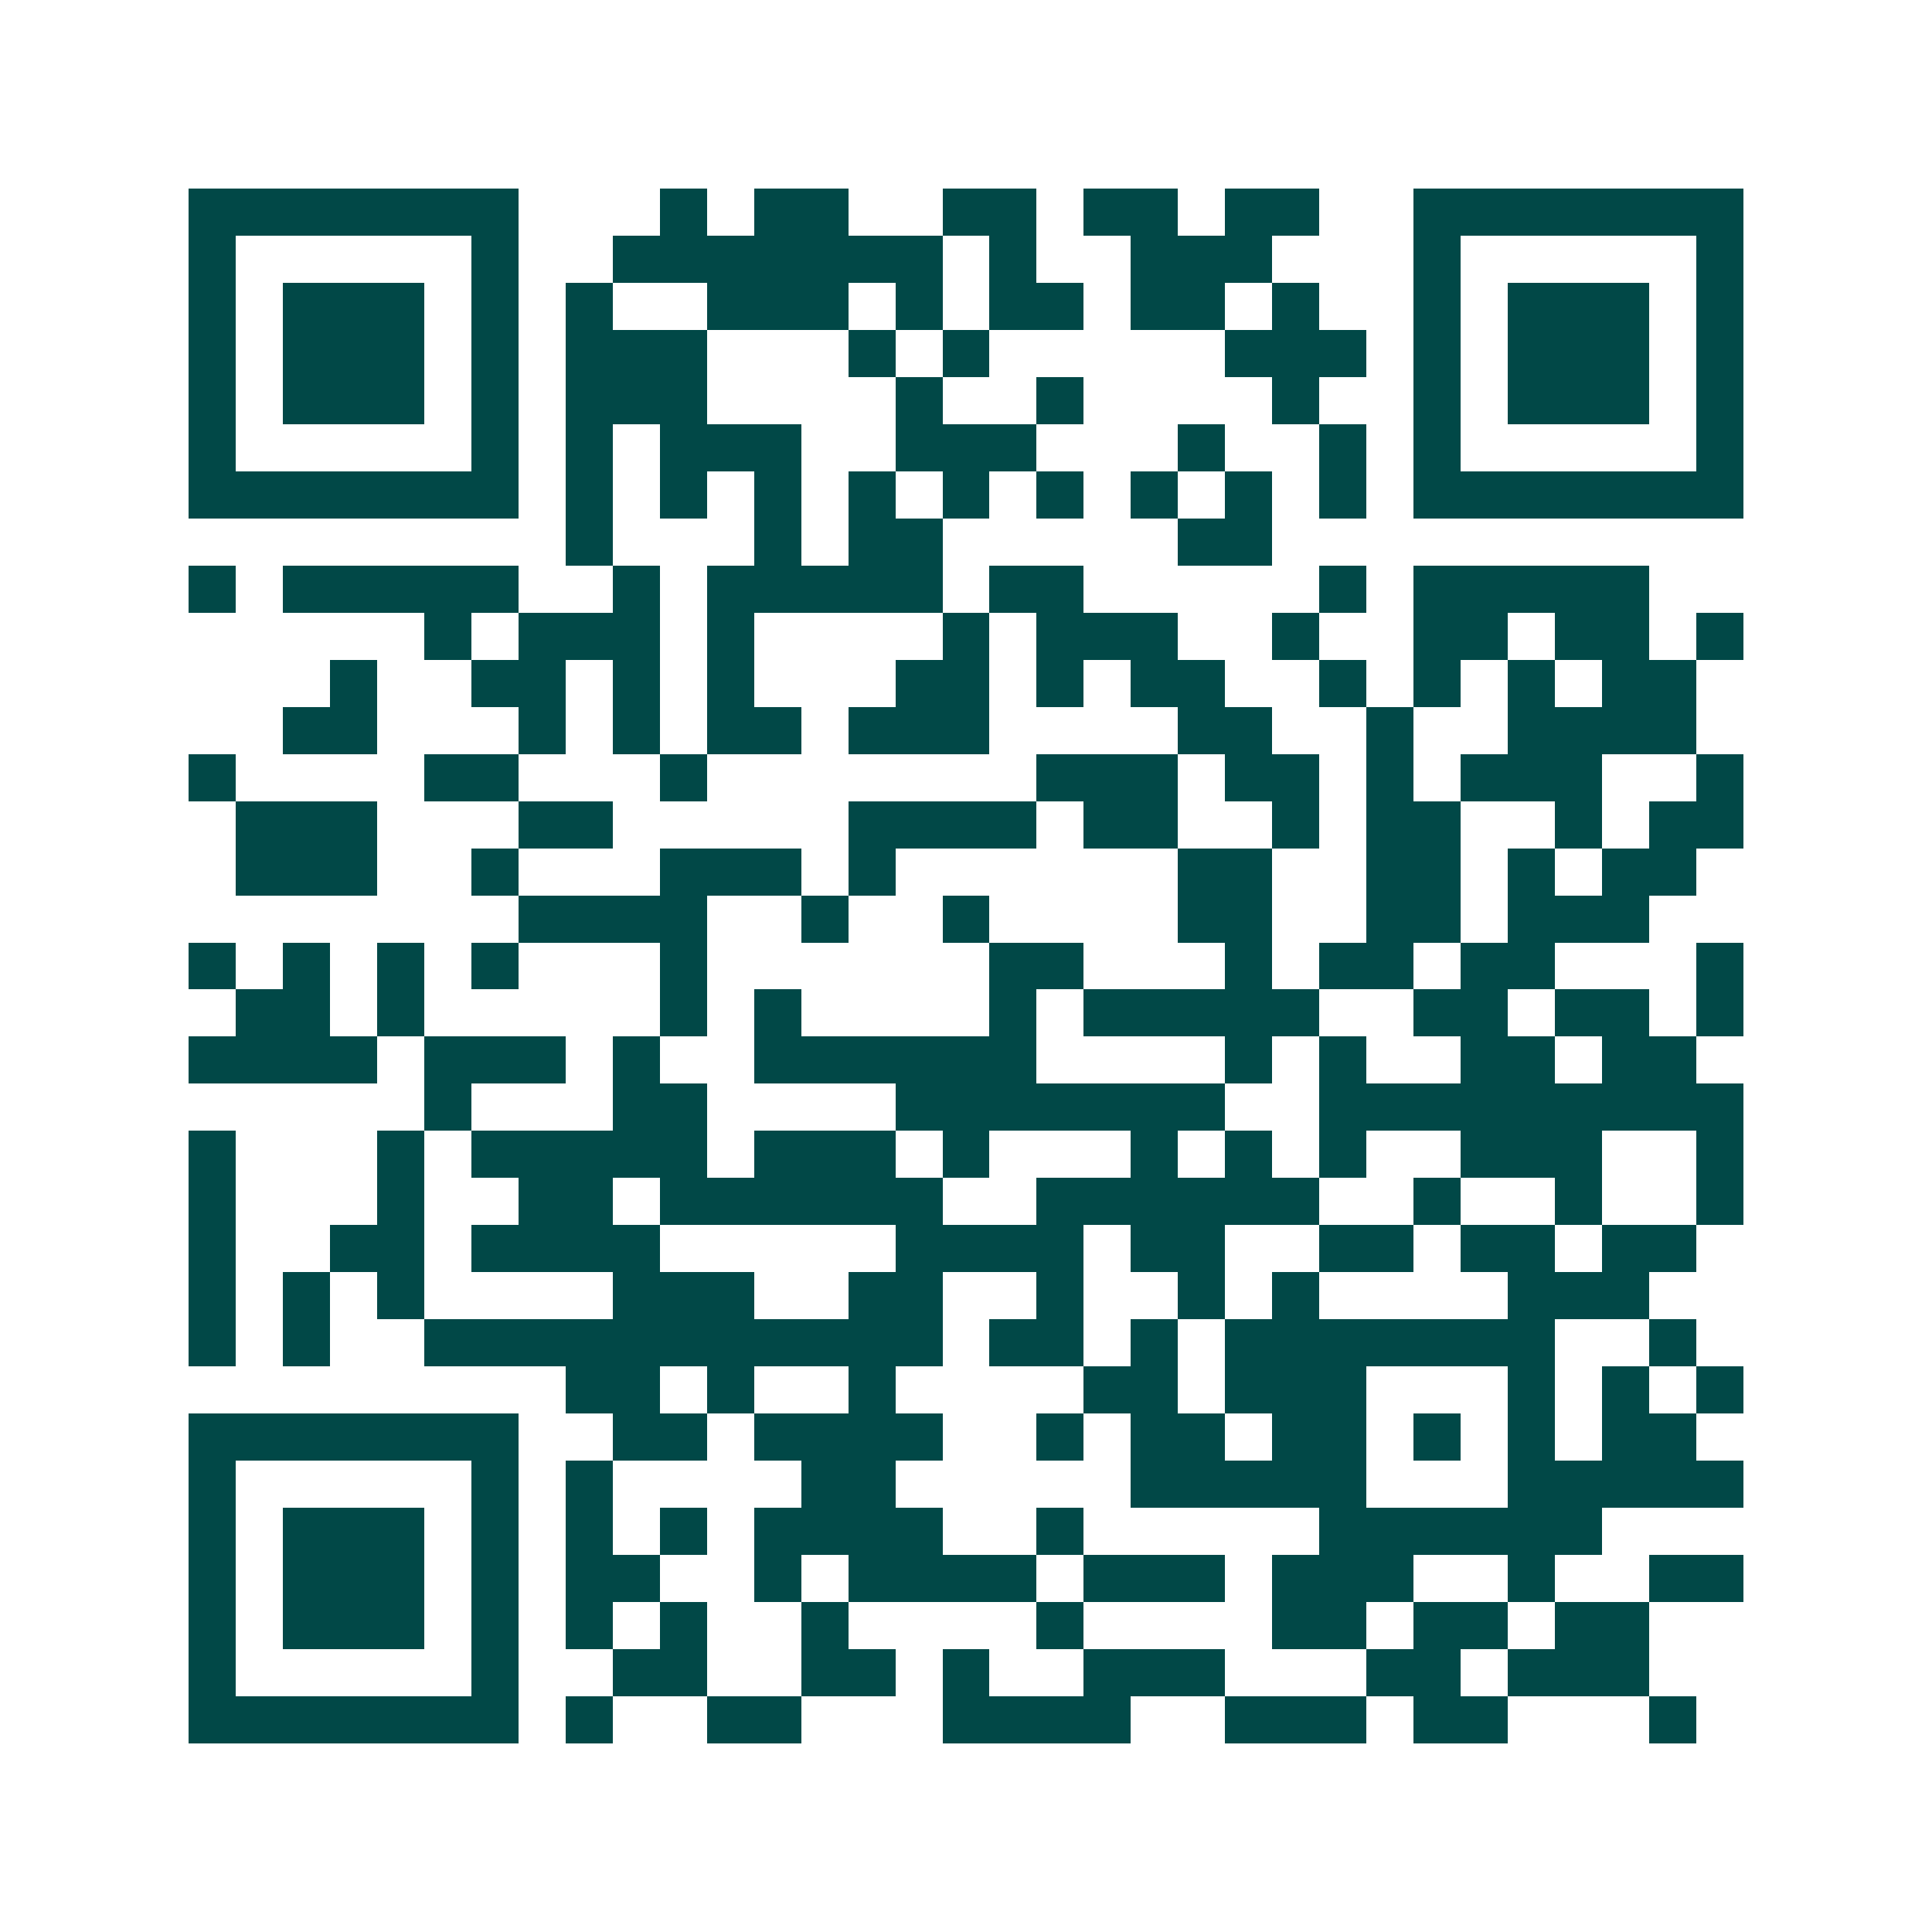 <svg xmlns="http://www.w3.org/2000/svg" width="200" height="200" viewBox="0 0 41 41" shape-rendering="crispEdges"><path fill="#ffffff" d="M0 0h41v41H0z"/><path stroke="#014847" d="M4 4.5h7m3 0h1m1 0h2m2 0h2m1 0h2m1 0h2m2 0h7M4 5.5h1m5 0h1m2 0h7m1 0h1m2 0h3m3 0h1m5 0h1M4 6.5h1m1 0h3m1 0h1m1 0h1m2 0h3m1 0h1m1 0h2m1 0h2m1 0h1m2 0h1m1 0h3m1 0h1M4 7.5h1m1 0h3m1 0h1m1 0h3m3 0h1m1 0h1m5 0h3m1 0h1m1 0h3m1 0h1M4 8.5h1m1 0h3m1 0h1m1 0h3m4 0h1m2 0h1m4 0h1m2 0h1m1 0h3m1 0h1M4 9.5h1m5 0h1m1 0h1m1 0h3m2 0h3m3 0h1m2 0h1m1 0h1m5 0h1M4 10.5h7m1 0h1m1 0h1m1 0h1m1 0h1m1 0h1m1 0h1m1 0h1m1 0h1m1 0h1m1 0h7M12 11.5h1m3 0h1m1 0h2m5 0h2M4 12.5h1m1 0h5m2 0h1m1 0h5m1 0h2m5 0h1m1 0h5M9 13.5h1m1 0h3m1 0h1m4 0h1m1 0h3m2 0h1m2 0h2m1 0h2m1 0h1M7 14.5h1m2 0h2m1 0h1m1 0h1m3 0h2m1 0h1m1 0h2m2 0h1m1 0h1m1 0h1m1 0h2M6 15.5h2m3 0h1m1 0h1m1 0h2m1 0h3m4 0h2m2 0h1m2 0h4M4 16.5h1m4 0h2m3 0h1m7 0h3m1 0h2m1 0h1m1 0h3m2 0h1M5 17.5h3m3 0h2m5 0h4m1 0h2m2 0h1m1 0h2m2 0h1m1 0h2M5 18.5h3m2 0h1m3 0h3m1 0h1m6 0h2m2 0h2m1 0h1m1 0h2M11 19.5h4m2 0h1m2 0h1m4 0h2m2 0h2m1 0h3M4 20.5h1m1 0h1m1 0h1m1 0h1m3 0h1m6 0h2m3 0h1m1 0h2m1 0h2m3 0h1M5 21.5h2m1 0h1m5 0h1m1 0h1m4 0h1m1 0h5m2 0h2m1 0h2m1 0h1M4 22.5h4m1 0h3m1 0h1m2 0h6m4 0h1m1 0h1m2 0h2m1 0h2M9 23.5h1m3 0h2m4 0h7m2 0h9M4 24.5h1m3 0h1m1 0h5m1 0h3m1 0h1m3 0h1m1 0h1m1 0h1m2 0h3m2 0h1M4 25.5h1m3 0h1m2 0h2m1 0h6m2 0h6m2 0h1m2 0h1m2 0h1M4 26.5h1m2 0h2m1 0h4m5 0h4m1 0h2m2 0h2m1 0h2m1 0h2M4 27.5h1m1 0h1m1 0h1m4 0h3m2 0h2m2 0h1m2 0h1m1 0h1m4 0h3M4 28.5h1m1 0h1m2 0h11m1 0h2m1 0h1m1 0h7m2 0h1M12 29.5h2m1 0h1m2 0h1m4 0h2m1 0h3m3 0h1m1 0h1m1 0h1M4 30.5h7m2 0h2m1 0h4m2 0h1m1 0h2m1 0h2m1 0h1m1 0h1m1 0h2M4 31.5h1m5 0h1m1 0h1m4 0h2m5 0h5m3 0h5M4 32.5h1m1 0h3m1 0h1m1 0h1m1 0h1m1 0h4m2 0h1m5 0h6M4 33.5h1m1 0h3m1 0h1m1 0h2m2 0h1m1 0h4m1 0h3m1 0h3m2 0h1m2 0h2M4 34.5h1m1 0h3m1 0h1m1 0h1m1 0h1m2 0h1m4 0h1m4 0h2m1 0h2m1 0h2M4 35.5h1m5 0h1m2 0h2m2 0h2m1 0h1m2 0h3m3 0h2m1 0h3M4 36.5h7m1 0h1m2 0h2m3 0h4m2 0h3m1 0h2m3 0h1"/></svg>
